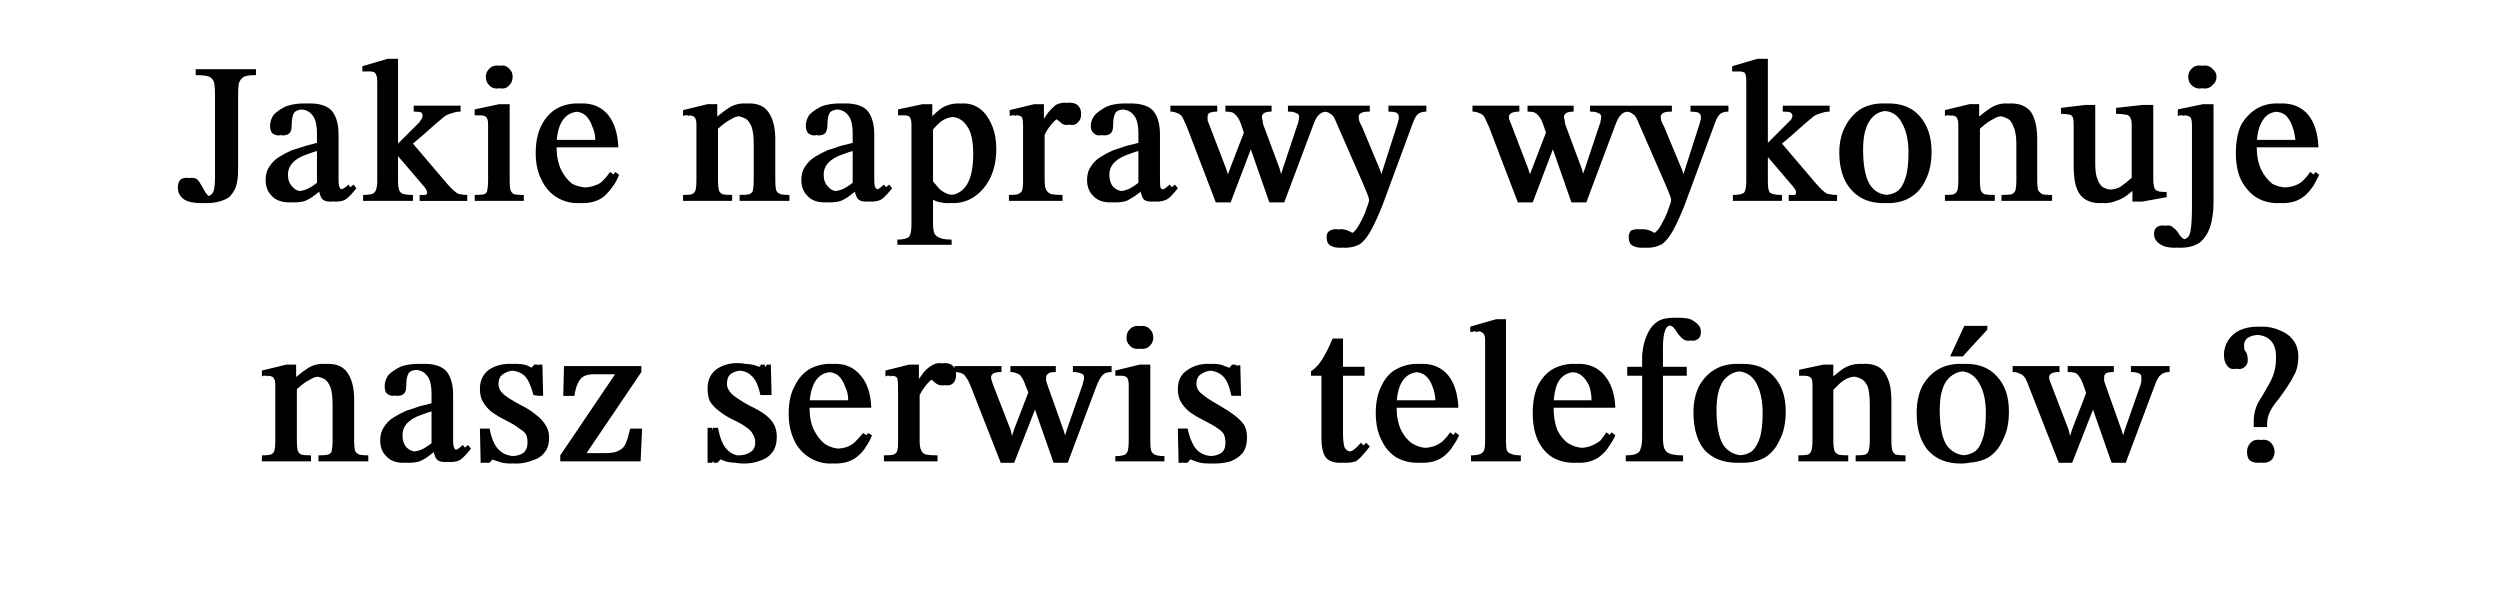 <svg version="1.2" xmlns="http://www.w3.org/2000/svg" viewBox="0 0 336 81" width="336" height="81">
	<title>Nie musisz już stać w kolejce – (4)-svg</title>
	<style>
		.s0 { fill: #000000 } 
	</style>
	<path  class="s0"    d="m27.7 27.3q-0.8 0-1.6-0.2-0.7-0.2-1.1-0.7-0.4-0.5-0.4-1.2 0-0.6 0.3-1 0.3-0.3 0.8-0.3 0.5 0 0.8 0.2 0.3 0.3 0.5 0.7 0.2 0.3 0.4 0.7 0.2 0.4 0.4 0.6 0.2 0.3 0.6 0.3 0.7 0 1-0.7 0.2-0.6 0.2-2v-10.9q0-1-0.1-1.6-0.1-0.6-0.7-0.9-0.5-0.2-1.8-0.2v-0.8h7.4v0.8q-1.1 0-1.6 0.2-0.5 0.3-0.7 0.9-0.1 0.6-0.1 1.6v10.1q0 1.3-0.3 2.2-0.3 0.8-0.9 1.4-0.6 0.4-1.4 0.6-0.7 0.2-1.7 0.2zm-0.7 0q-0.8 0-1.6-0.2-0.7-0.2-1.1-0.7-0.4-0.5-0.4-1.2 0-0.6 0.3-1 0.3-0.3 0.9-0.3 0.4 0 0.7 0.2 0.3 0.3 0.5 0.7 0.2 0.3 0.4 0.7 0.2 0.4 0.4 0.6 0.2 0.3 0.6 0.3 0.7 0 1-0.7 0.2-0.6 0.2-2v-10.9q0-1-0.1-1.6-0.1-0.6-0.7-0.9-0.5-0.2-1.8-0.2v-0.8h7.4v0.8q-1.1 0-1.6 0.2-0.5 0.3-0.7 0.9-0.1 0.6-0.1 1.6v10.1q0 1.3-0.3 2.2-0.3 0.8-0.9 1.4-0.6 0.4-1.4 0.6-0.7 0.2-1.7 0.2zm12.5-0.1q-1.5 0-2.3-0.9-0.8-0.8-0.8-2.1 0-1.1 0.5-1.8 0.5-0.8 1.3-1.3 0.8-0.5 1.7-0.9 1-0.3 1.8-0.6 0.9-0.2 1.6-0.4v-1.2q0-1.8-0.6-2.5-0.6-0.8-1.7-0.8-1.2 0-1.5 0.5-0.3 0.5-0.3 1.7 0 0.7-0.3 1-0.3 0.3-0.9 0.3-0.3 0-0.7-0.3-0.4-0.3-0.4-1 0-0.8 0.6-1.5 0.6-0.6 1.6-1.1 1-0.4 2.5-0.4 2.1 0 3 1 0.9 1.1 0.9 3.2v6.1q0 0.8 0.2 1.1 0.2 0.2 0.6 0.2 0.3 0 0.6-0.2 0.3-0.2 0.6-0.5l0.4 0.5q-0.7 0.9-1.3 1.4-0.5 0.4-1.5 0.4-0.9 0-1.2-0.5-0.3-0.5-0.4-1.5l-0.2-0.4v-4.6q-1.2 0.3-2.2 0.7-1.1 0.4-1.7 1-0.7 0.7-0.7 1.7 0 1 0.6 1.6 0.5 0.6 1.3 0.6 0.7 0 1.4-0.3 0.8-0.4 1.5-1l0.2 0.9h-0.3q-0.6 0.6-1.2 1-0.5 0.4-1.2 0.7-0.6 0.2-1.5 0.2zm-0.6 0q-1.6 0-2.4-0.9-0.8-0.8-0.8-2.1 0-1.1 0.5-1.8 0.5-0.8 1.3-1.3 0.8-0.5 1.7-0.9 1-0.3 1.9-0.6 0.8-0.2 1.5-0.4v-1.2q0-1.8-0.6-2.5-0.6-0.8-1.7-0.8-1.2 0-1.5 0.5-0.3 0.5-0.3 1.7 0 0.7-0.3 1-0.3 0.3-0.8 0.3-0.4 0-0.8-0.3-0.3-0.3-0.3-1 0-0.8 0.5-1.5 0.6-0.6 1.6-1.1 1.1-0.4 2.5-0.4 2.1 0 3 1 0.9 1.1 0.9 3.2v6.1q0 0.8 0.2 1.1 0.2 0.2 0.6 0.2 0.3 0 0.6-0.2 0.4-0.2 0.6-0.5l0.4 0.5q-0.6 0.9-1.3 1.4-0.5 0.4-1.5 0.4-0.9 0-1.2-0.5-0.3-0.5-0.4-1.5l-0.2-0.4v-4.6q-1.2 0.3-2.2 0.7-1.1 0.4-1.7 1-0.7 0.7-0.7 1.7 0 1 0.6 1.6 0.5 0.6 1.3 0.6 0.7 0 1.4-0.3 0.8-0.4 1.5-1l0.2 0.9h-0.3q-0.6 0.6-1.2 1-0.5 0.4-1.2 0.7-0.6 0.2-1.4 0.2zm16.6-1v0.8h-6v-0.8q1.2 0 1.5-0.3 0.3-0.4 0.3-1.5v-13.5q0-0.8-0.2-1.1-0.1-0.2-0.8-0.2-0.3 0-0.6 0-0.3 0-0.3 0v-0.7l3.4-1h0.7v11.9h0.2l3.4-3.4q0-0.1 0.2-0.3 0.2-0.3 0.2-0.6 0-0.2-0.2-0.4-0.3-0.1-1.1-0.1v-0.8h5.7v0.8q-0.6 0-1.1 0.2-0.5 0.1-1 0.4-0.5 0.4-1.2 1-0.7 0.6-1.8 1.6l-1.3 1.1 4.6 5.4q0.6 0.7 1 1 0.4 0.4 0.8 0.4 0.4 0.1 0.9 0.1v0.8h-5.7v-0.8q0.5 0 0.7 0 0.3-0.1 0.3-0.3 0-0.2-0.1-0.4-0.1-0.1-0.2-0.3l-4.1-4.8h-0.2v4.1q0 1.1 0.4 1.4 0.3 0.3 1.6 0.3zm-0.7 0v0.8h-6v-0.8q1.2 0 1.5-0.3 0.4-0.4 0.4-1.5v-13.5q0-0.8-0.3-1.1-0.1-0.2-0.8-0.2-0.3 0-0.6 0-0.3 0-0.3 0v-0.7l3.4-1h0.7v11.9h0.2l3.4-3.4q0-0.1 0.2-0.3 0.2-0.3 0.2-0.6 0-0.2-0.2-0.4-0.3-0.1-1-0.1v-0.8h5.6v0.8q-0.6 0-1.1 0.2-0.5 0.1-1 0.4-0.5 0.4-1.2 1-0.7 0.6-1.8 1.6l-1.3 1.1 4.6 5.4q0.6 0.7 1 1 0.4 0.4 0.8 0.4 0.4 0.1 1 0.1v0.8h-5.8v-0.8q0.5 0 0.8 0 0.2-0.1 0.2-0.3 0-0.2-0.1-0.4-0.1-0.1-0.2-0.3l-4.1-4.8h-0.2v4.1q0 1.1 0.4 1.4 0.3 0.3 1.6 0.3zm15.6 0v0.8h-5.9v-0.8q0.9 0 1.2-0.1 0.4-0.2 0.5-0.6 0.1-0.5 0.1-1.2v-7.6q0-0.8-0.3-1-0.3-0.2-0.8-0.2-0.3 0-0.5 0-0.2 0-0.2 0v-0.8l3.3-0.7h0.7v10.3q0 0.8 0.1 1.2 0.1 0.4 0.5 0.6 0.4 0.1 1.3 0.1zm-2.9-14.3q-0.7 0-1.1-0.5-0.4-0.4-0.4-1.1 0-0.6 0.4-1 0.4-0.5 1.1-0.5 0.6 0 1 0.5 0.4 0.4 0.4 1 0 0.7-0.4 1.1-0.4 0.5-1 0.5zm2.2 14.3v0.8h-5.9v-0.8q0.9 0 1.3-0.1 0.4-0.2 0.4-0.6 0.1-0.5 0.1-1.2v-7.6q0-0.8-0.3-1-0.2-0.2-0.8-0.2-0.3 0-0.5 0-0.2 0-0.2 0v-0.8l3.3-0.7h0.7v10.3q0 0.8 0.1 1.2 0.1 0.4 0.5 0.6 0.4 0.1 1.3 0.1zm-2.9-14.3q-0.7 0-1.1-0.5-0.4-0.4-0.4-1.1 0-0.6 0.4-1 0.4-0.5 1.1-0.5 0.6 0 1 0.5 0.5 0.4 0.5 1 0 0.7-0.5 1.1-0.4 0.5-1 0.5zm11.5 15.4q-1.6 0-2.8-0.8-1.3-0.8-2-2.3-0.8-1.5-0.8-3.6 0-2.3 0.8-3.8 0.7-1.4 2-2.2 1.2-0.7 2.8-0.7 2.1 0 3.4 1.5 1.3 1.6 1.4 4.4h-8.5v-1h6.1q-0.1-1-0.4-1.8-0.3-0.9-0.9-1.5-0.6-0.5-1.5-0.5-1.5 0-2.3 1.2-0.8 1.2-0.8 3.5 0 1.8 0.6 3.1 0.6 1.2 1.5 1.9 1 0.5 2 0.5 1.1 0 1.8-0.3 0.7-0.2 1.1-0.7 0.5-0.5 0.9-1.1l0.5 0.4q-0.3 0.8-0.8 1.5-0.4 0.6-1 1.2-0.5 0.5-1.3 0.8-0.8 0.3-1.8 0.3zm-0.7 0q-1.5 0-2.8-0.8-1.3-0.8-2-2.3-0.8-1.5-0.8-3.6 0-2.3 0.8-3.8 0.7-1.4 2-2.2 1.3-0.7 2.8-0.7 2.1 0 3.4 1.5 1.3 1.6 1.4 4.4h-8.5v-1h6.1q0-1-0.4-1.8-0.3-0.9-0.9-1.5-0.6-0.5-1.5-0.5-1.5 0-2.3 1.2-0.8 1.2-0.8 3.5 0 1.8 0.6 3.1 0.6 1.2 1.5 1.9 1 0.5 2.1 0.5 1 0 1.7-0.3 0.7-0.2 1.1-0.7 0.5-0.5 0.9-1.1l0.5 0.4q-0.3 0.8-0.8 1.5-0.4 0.6-1 1.2-0.5 0.5-1.3 0.8-0.8 0.3-1.8 0.3zm28.5-1.1v0.8h-6v-0.8q0.9 0 1.3-0.1 0.5-0.2 0.5-0.6 0.1-0.5 0.1-1.2v-4.9q0-1.6-0.3-2.4-0.4-0.9-0.9-1.1-0.6-0.3-1.2-0.3-0.7 0-1.3 0.4-0.6 0.3-1.1 0.7-0.5 0.4-0.9 0.8l-0.2-1.3h0.4q1.1-1 2-1.6 1-0.7 2.2-0.7 1.8 0 2.6 1.2 0.9 1.3 0.9 3.6v5.6q0 0.7 0.1 1.2 0.1 0.4 0.6 0.6 0.4 0.1 1.2 0.1zm-7.7 0v0.8h-5.9v-0.8q0.8 0 1.2-0.1 0.4-0.2 0.5-0.6 0.1-0.5 0.1-1.2v-7.6q0-0.7-0.3-1-0.3-0.2-0.8-0.2-0.4 0-0.5 0-0.2 0.1-0.2 0.1v-0.8l3.3-0.8h0.6v2.5l0.1 0.5v7.3q0 0.7 0.1 1.2 0.1 0.4 0.5 0.6 0.4 0.1 1.3 0.1zm7.1 0v0.8h-6.1v-0.8q1 0 1.3-0.1 0.5-0.2 0.5-0.6 0.1-0.5 0.1-1.2v-4.9q0-1.6-0.3-2.4-0.4-0.9-0.9-1.1-0.6-0.3-1.2-0.3-0.7 0-1.3 0.4-0.6 0.3-1.1 0.7-0.5 0.4-0.9 0.8l-0.2-1.3h0.4q1.1-1 2-1.6 1-0.7 2.2-0.7 1.8 0 2.7 1.2 0.8 1.3 0.8 3.6v5.6q0 0.7 0.1 1.2 0.2 0.4 0.6 0.6 0.4 0.1 1.3 0.1zm-7.7 0v0.8h-6v-0.8q0.9 0 1.2-0.1 0.4-0.2 0.5-0.6 0.1-0.5 0.1-1.2v-7.6q0-0.7-0.3-1-0.3-0.2-0.8-0.2-0.3 0-0.5 0-0.2 0.1-0.2 0.1v-0.8l3.3-0.8h0.6v2.5l0.1 0.5v7.3q0 0.7 0.1 1.2 0.1 0.4 0.5 0.6 0.4 0.1 1.4 0.1zm13.7 1q-1.5 0-2.3-0.9-0.8-0.8-0.8-2.1 0-1.1 0.5-1.8 0.5-0.8 1.3-1.3 0.8-0.5 1.7-0.9 0.9-0.3 1.8-0.6 0.9-0.2 1.6-0.4v-1.2q0-1.8-0.6-2.5-0.6-0.8-1.7-0.8-1.2 0-1.5 0.5-0.3 0.5-0.3 1.7 0 0.6-0.3 1-0.3 0.3-0.9 0.3-0.3 0-0.7-0.3-0.4-0.4-0.4-1 0-0.8 0.6-1.5 0.6-0.6 1.6-1.1 1-0.4 2.5-0.4 2.1 0 3 1 0.9 1.1 0.9 3.2v6.1q0 0.8 0.2 1.1 0.2 0.2 0.6 0.2 0.3 0 0.6-0.2 0.3-0.2 0.6-0.5l0.4 0.5q-0.7 0.9-1.3 1.4-0.5 0.4-1.5 0.4-1 0-1.2-0.5-0.3-0.5-0.4-1.5l-0.2-0.4v-4.6q-1.2 0.3-2.2 0.7-1.1 0.4-1.7 1-0.7 0.7-0.7 1.7 0 1 0.6 1.6 0.5 0.6 1.3 0.6 0.7 0 1.4-0.3 0.8-0.4 1.5-1l0.2 0.9h-0.3q-0.6 0.6-1.2 1-0.5 0.4-1.2 0.7-0.6 0.2-1.5 0.2zm-0.7 0q-1.5 0-2.3-0.9-0.8-0.8-0.8-2.1 0-1.1 0.5-1.8 0.5-0.8 1.3-1.3 0.8-0.5 1.7-0.9 1-0.3 1.8-0.6 0.9-0.2 1.6-0.4v-1.2q0-1.8-0.6-2.5-0.6-0.8-1.7-0.8-1.2 0-1.5 0.5-0.3 0.5-0.3 1.7 0 0.6-0.3 1-0.3 0.3-0.8 0.3-0.4 0-0.8-0.3-0.3-0.4-0.3-1 0-0.8 0.5-1.5 0.6-0.6 1.6-1.1 1.1-0.4 2.5-0.4 2.1 0 3 1 0.9 1.1 0.9 3.2v6.1q0 0.8 0.2 1.1 0.2 0.2 0.6 0.2 0.3 0 0.6-0.2 0.3-0.2 0.6-0.5l0.4 0.5q-0.7 0.9-1.3 1.4-0.5 0.4-1.5 0.4-0.9 0-1.2-0.5-0.3-0.5-0.4-1.5l-0.2-0.4v-4.6q-1.2 0.3-2.2 0.7-1.1 0.4-1.7 1-0.7 0.7-0.7 1.7 0 1 0.6 1.6 0.5 0.6 1.3 0.6 0.7 0 1.4-0.3 0.8-0.4 1.5-1l0.2 0.9h-0.3q-0.6 0.6-1.2 1-0.5 0.4-1.2 0.7-0.6 0.2-1.5 0.2zm17.1 5v0.7h-6.6v-0.7q1.2 0 1.6-0.4 0.3-0.5 0.3-1.6v-13.4q0-0.7-0.2-1-0.1-0.3-0.8-0.3-0.2 0-0.5 0-0.3 0-0.3 0v-0.8l3.3-0.7h0.6v2.3h0.1q1-1.2 1.9-1.8 1-0.6 2.2-0.6 1.3 0 2.3 0.8 0.9 0.7 1.5 2.1 0.6 1.4 0.6 3.2 0 2.2-0.8 3.9-0.8 1.6-2.1 2.5-1.3 0.9-2.9 0.9-0.7 0-1.4-0.2-0.6-0.2-1.2-0.6h-0.1v3.6q0 0.8 0.2 1.3 0.2 0.4 0.8 0.6 0.5 0.2 1.5 0.2zm0.4-6q1.4 0 2.3-1.3 0.9-1.4 0.9-4.2 0-2.6-0.8-3.7-0.8-1.3-2.3-1.3-1 0-1.9 0.6-0.7 0.6-1.1 1.1v7q0.3 0.3 0.6 0.7 0.4 0.5 1 0.8 0.5 0.3 1.3 0.3zm-1.1 6v0.7h-6.6v-0.7q1.2 0 1.6-0.4 0.3-0.5 0.3-1.6v-13.4q0-0.7-0.2-1-0.1-0.3-0.8-0.3-0.2 0-0.5 0-0.3 0-0.3 0v-0.8l3.3-0.7h0.6v2.3h0.1q1-1.2 1.9-1.8 1-0.6 2.2-0.6 1.3 0 2.3 0.8 1 0.7 1.5 2.1 0.6 1.4 0.6 3.2 0 2.2-0.8 3.9-0.8 1.6-2.1 2.5-1.3 0.9-2.9 0.9-0.7 0-1.4-0.2-0.6-0.2-1.2-0.6h-0.1v3.6q0 0.8 0.2 1.3 0.2 0.4 0.8 0.6 0.5 0.2 1.5 0.2zm0.4-6q1.4 0 2.3-1.3 0.9-1.4 0.9-4.2 0-2.6-0.8-3.7-0.8-1.3-2.3-1.3-1 0-1.8 0.6-0.8 0.6-1.2 1.1v7q0.3 0.3 0.7 0.7 0.3 0.5 0.9 0.8 0.5 0.3 1.3 0.3zm15.2 0v0.8h-6.5v-0.8q0.8 0 1.2-0.1 0.5-0.2 0.6-0.6 0.1-0.4 0.1-1.1v-7.4q0-0.8-0.1-1.1-0.1-0.4-0.9-0.4-0.3 0-0.6 0-0.2 0.1-0.2 0.1v-0.8l3.3-0.8h0.6v2.8h0.1q0.7-1 1.2-1.7 0.5-0.6 1-1 0.5-0.3 1.2-0.3 0.7 0 1.1 0.4 0.4 0.4 0.4 1.1 0 0.8-0.4 1.1-0.3 0.4-0.8 0.4-0.4 0-0.7-0.2-0.3-0.3-0.6-0.5-0.2-0.2-0.4-0.2-0.4 0-1 0.7-0.6 0.7-1 1.5v6.1q0 0.9 0.2 1.3 0.2 0.4 0.7 0.6 0.6 0.1 1.5 0.1zm-0.7 0v0.8h-6.5v-0.8q0.9 0 1.2-0.1 0.5-0.2 0.6-0.6 0.1-0.4 0.1-1.1v-7.4q0-0.8-0.1-1.1-0.1-0.4-0.8-0.4-0.4 0-0.6 0-0.3 0.1-0.3 0.1v-0.8l3.3-0.8h0.6v2.8h0.1q0.7-1 1.2-1.7 0.5-0.6 1-1 0.6-0.3 1.2-0.3 0.7 0 1.1 0.4 0.4 0.4 0.4 1.1 0 0.8-0.4 1.1-0.3 0.4-0.8 0.4-0.4 0-0.7-0.2-0.3-0.3-0.6-0.5-0.2-0.2-0.4-0.2-0.4 0-1 0.7-0.6 0.7-1 1.5v6.1q0 0.9 0.2 1.3 0.2 0.4 0.7 0.6 0.6 0.1 1.5 0.1zm7.8 1q-1.5 0-2.3-0.9-0.8-0.8-0.8-2.1 0-1.1 0.5-1.8 0.5-0.8 1.3-1.3 0.8-0.5 1.7-0.9 0.9-0.3 1.8-0.6 0.9-0.2 1.6-0.4v-1.2q0-1.8-0.6-2.5-0.6-0.8-1.8-0.8-1.1 0-1.4 0.5-0.3 0.5-0.3 1.7 0 0.7-0.3 1-0.3 0.3-0.9 0.3-0.4 0-0.7-0.3-0.4-0.3-0.4-1 0-0.8 0.6-1.5 0.6-0.6 1.6-1.1 1-0.4 2.4-0.4 2.2 0 3.1 1 0.9 1.1 0.9 3.2v6.1q0 0.8 0.1 1.1 0.2 0.2 0.7 0.2 0.3 0 0.6-0.2 0.3-0.2 0.6-0.5l0.4 0.5q-0.7 0.9-1.3 1.4-0.6 0.4-1.6 0.4-0.9 0-1.2-0.5-0.2-0.5-0.4-1.5l-0.1-0.4v-4.6q-1.2 0.3-2.2 0.7-1.1 0.4-1.7 1-0.7 0.7-0.7 1.7 0 1 0.5 1.6 0.6 0.6 1.4 0.6 0.7 0 1.4-0.3 0.8-0.4 1.5-1l0.2 0.9h-0.3q-0.6 0.6-1.2 1-0.6 0.4-1.2 0.7-0.6 0.2-1.5 0.2zm-0.7 0q-1.5 0-2.3-0.9-0.8-0.8-0.8-2.1 0-1.1 0.5-1.8 0.5-0.8 1.3-1.3 0.8-0.5 1.7-0.9 0.9-0.3 1.8-0.6 0.9-0.2 1.6-0.4v-1.2q0-1.8-0.6-2.5-0.6-0.8-1.8-0.8-1.1 0-1.4 0.5-0.3 0.5-0.3 1.7 0 0.7-0.3 1-0.3 0.3-0.9 0.3-0.4 0-0.7-0.3-0.4-0.3-0.4-1 0-0.8 0.6-1.5 0.6-0.6 1.6-1.1 1-0.4 2.4-0.4 2.2 0 3.1 1 0.9 1.1 0.9 3.2v6.1q0 0.8 0.2 1.1 0.1 0.2 0.6 0.2 0.3 0 0.6-0.2 0.3-0.2 0.6-0.5l0.4 0.5q-0.7 0.9-1.3 1.4-0.5 0.4-1.5 0.4-1 0-1.2-0.5-0.3-0.5-0.4-1.5l-0.2-0.4v-4.6q-1.2 0.3-2.2 0.7-1.1 0.4-1.7 1-0.7 0.7-0.7 1.7 0 1 0.5 1.6 0.6 0.6 1.4 0.6 0.7 0 1.4-0.3 0.8-0.4 1.5-1l0.2 0.9h-0.3q-0.6 0.6-1.2 1-0.5 0.4-1.2 0.7-0.6 0.2-1.5 0.2zm27.3-10.4l-3.9 10.4h-1.3l-2.9-8.3-0.4-0.7-0.4-1.2q-0.3-0.9-0.6-1.3-0.2-0.4-0.6-0.6-0.4-0.1-1-0.1v-0.8h5.5v0.8q-0.7 0-1 0.2-0.3 0.2-0.3 0.5 0 0.2 0.1 0.5 0 0.3 0.1 0.6l2.2 5.9 0.4 1.6h0.2l0.5-1.6 2.1-6q0-0.1 0.1-0.4 0-0.3 0-0.6 0-0.4-0.3-0.5-0.4-0.2-1.1-0.2v-0.8h4.5v0.8q-0.7 0-1.1 0.4-0.4 0.3-0.8 1.4zm-8.1 2.5l-3 7.9h-1.2l-4-10.2q-0.3-0.9-0.6-1.3-0.3-0.4-0.6-0.5-0.4-0.2-1-0.2v-0.8h5.6v0.8q-0.7 0-1.1 0.2-0.2 0.2-0.2 0.5 0 0.3 0 0.5 0.1 0.2 0.2 0.5l2.3 6 0.5 1.6h0.2l0.5-1.6 2-5.2 0.9 1.8zm7.3-2.5l-3.9 10.4h-1.2l-2.9-8.3-0.4-0.7-0.4-1.2q-0.3-0.9-0.6-1.3-0.3-0.4-0.7-0.6-0.3-0.1-0.9-0.1v-0.8h5.5v0.8q-0.8 0-1 0.2-0.3 0.2-0.3 0.5 0 0.2 0 0.5 0.1 0.3 0.2 0.6l2.1 5.9 0.5 1.6h0.2l0.5-1.6 2-6q0.1-0.1 0.1-0.4 0.1-0.3 0.1-0.6 0-0.4-0.4-0.5-0.3-0.2-1.1-0.2v-0.8h4.6v0.8q-0.8 0-1.2 0.4-0.4 0.3-0.8 1.4zm-8 2.5l-3.1 7.9h-1.2l-3.9-10.2q-0.4-0.9-0.6-1.3-0.3-0.4-0.7-0.5-0.4-0.2-0.9-0.2v-0.8h5.6v0.8q-0.8 0-1.1 0.2-0.3 0.2-0.3 0.5 0 0.3 0.1 0.5 0.1 0.2 0.2 0.5l2.3 6 0.4 1.6h0.2l0.6-1.6 2-5.2 0.8 1.8zm13.1 14q-0.8 0-1.3-0.3-0.6-0.3-0.6-1.1 0-0.6 0.4-0.8 0.4-0.3 0.9-0.3 0.6 0 1.2 0.3 0.5 0.3 0.8 0.3 0.3 0 0.8-0.6 0.4-0.6 0.8-1.4 0.4-0.8 0.6-1.5 0.3-0.7 0.3-1 0-0.3-0.3-1-0.3-0.7-0.5-1.2l-3.9-8.7q-0.1-0.5-0.5-0.7-0.3-0.3-1-0.3v-0.8h5.6v0.8q-0.9 0-1.2 0.2-0.3 0.2-0.3 0.5 0 0.3 0.1 0.6 0.1 0.3 0.3 0.6l2.5 6 0.4 1.3h0.1l2.6-7.8q0-0.2 0.1-0.4 0-0.2 0-0.3 0-0.4-0.4-0.6-0.4-0.1-1.1-0.1v-0.8h4.5v0.8q-0.8 0-1.2 0.4-0.3 0.3-0.6 1.1l-4.1 11.1q-0.8 2-1.5 3.3-0.7 1.3-1.5 1.9-0.9 0.5-2 0.5zm-0.7 0q-0.8 0-1.3-0.3-0.5-0.3-0.5-1.1 0-0.6 0.3-0.8 0.4-0.3 0.9-0.3 0.6 0 1.2 0.3 0.5 0.3 0.8 0.3 0.3 0 0.8-0.6 0.4-0.6 0.8-1.4 0.4-0.8 0.6-1.5 0.3-0.7 0.3-1 0-0.3-0.3-1-0.3-0.7-0.5-1.2l-3.8-8.7q-0.2-0.5-0.6-0.7-0.3-0.3-1-0.3v-0.8h5.6v0.8q-0.9 0-1.2 0.2-0.3 0.2-0.3 0.5 0 0.3 0.1 0.6 0.2 0.3 0.3 0.6l2.5 6 0.4 1.3h0.2l2.5-7.8q0-0.2 0.1-0.4 0-0.2 0-0.3 0-0.4-0.4-0.6-0.4-0.1-1-0.1v-0.8h4.4v0.8q-0.8 0-1.1 0.4-0.4 0.3-0.7 1.1l-4.1 11.1q-0.7 2-1.5 3.3-0.7 1.3-1.5 1.9-0.9 0.5-2 0.5zm37-16.5l-3.9 10.4h-1.3l-2.9-8.3-0.4-0.7-0.4-1.2q-0.3-0.9-0.6-1.3-0.2-0.4-0.6-0.6-0.4-0.1-1-0.1v-0.8h5.5v0.8q-0.7 0-1 0.2-0.3 0.2-0.3 0.5 0 0.2 0.1 0.5 0 0.3 0.1 0.6l2.2 5.9 0.4 1.6h0.2l0.5-1.6 2.1-6q0-0.1 0.1-0.4 0-0.3 0-0.6 0-0.4-0.3-0.5-0.4-0.2-1.1-0.2v-0.8h4.5v0.8q-0.8 0-1.1 0.4-0.4 0.3-0.8 1.4zm-8.1 2.5l-3 7.9h-1.2l-4-10.2q-0.3-0.9-0.6-1.3-0.3-0.4-0.7-0.5-0.3-0.2-0.9-0.2v-0.8h5.6v0.8q-0.7 0-1.1 0.2-0.3 0.2-0.3 0.5 0 0.3 0.1 0.5 0.1 0.2 0.2 0.5l2.3 6 0.5 1.6h0.2l0.5-1.6 2-5.2 0.9 1.8zm7.3-2.5l-3.9 10.4h-1.2l-2.9-8.3-0.4-0.7-0.4-1.2q-0.3-0.9-0.6-1.3-0.3-0.4-0.7-0.6-0.3-0.1-0.9-0.1v-0.8h5.5v0.8q-0.8 0-1 0.2-0.3 0.2-0.3 0.5 0 0.2 0 0.5 0.1 0.3 0.2 0.6l2.1 5.9 0.5 1.6h0.1l0.6-1.6 2-6q0.1-0.1 0.1-0.4 0.1-0.3 0.1-0.6 0-0.4-0.4-0.5-0.3-0.2-1.1-0.2v-0.8h4.6v0.8q-0.8 0-1.2 0.4-0.4 0.3-0.8 1.4zm-8 2.5l-3.1 7.9h-1.2l-3.9-10.2q-0.4-0.9-0.6-1.3-0.3-0.4-0.7-0.5-0.4-0.2-0.9-0.2v-0.8h5.6v0.8q-0.8 0-1.1 0.2-0.3 0.2-0.3 0.5 0 0.3 0.1 0.5 0.1 0.2 0.2 0.5l2.3 6 0.4 1.6h0.2l0.6-1.6 2-5.2 0.8 1.8zm13.1 14q-0.8 0-1.3-0.3-0.6-0.3-0.6-1.1 0-0.6 0.4-0.9 0.4-0.2 0.8-0.2 0.7 0 1.3 0.3 0.5 0.3 0.8 0.3 0.3 0 0.8-0.6 0.4-0.6 0.8-1.4 0.4-0.8 0.6-1.5 0.3-0.7 0.3-1 0-0.3-0.3-1-0.3-0.7-0.5-1.2l-3.9-8.7q-0.1-0.5-0.5-0.7-0.3-0.3-1-0.3v-0.8h5.6v0.8q-0.9 0-1.2 0.2-0.3 0.2-0.3 0.5 0 0.3 0.1 0.6 0.1 0.3 0.3 0.6l2.5 6 0.4 1.3h0.1l2.6-7.8q0-0.2 0.1-0.4 0-0.2 0-0.3 0-0.4-0.4-0.6-0.4-0.1-1.1-0.1v-0.8h4.5v0.8q-0.8 0-1.2 0.4-0.3 0.3-0.6 1.1l-4.1 11.1q-0.8 2-1.5 3.3-0.7 1.3-1.5 1.9-0.9 0.5-2 0.5zm-0.7 0q-0.8 0-1.3-0.3-0.5-0.3-0.5-1.1 0-0.6 0.3-0.9 0.4-0.2 0.9-0.2 0.6 0 1.2 0.3 0.5 0.3 0.8 0.3 0.3 0 0.8-0.6 0.4-0.6 0.8-1.4 0.4-0.8 0.6-1.5 0.3-0.7 0.3-1 0-0.3-0.3-1-0.3-0.7-0.5-1.2l-3.8-8.7q-0.2-0.5-0.6-0.7-0.3-0.3-1-0.3v-0.8h5.6v0.8q-0.9 0-1.2 0.2-0.3 0.2-0.3 0.5 0 0.3 0.1 0.6 0.2 0.3 0.3 0.6l2.5 6 0.4 1.3h0.2l2.5-7.8q0-0.2 0.1-0.4 0-0.2 0-0.3 0-0.4-0.4-0.6-0.4-0.1-1-0.1v-0.8h4.4v0.8q-0.8 0-1.1 0.4-0.4 0.3-0.7 1.1l-4.1 11.1q-0.7 2-1.5 3.3-0.7 1.3-1.5 1.9-0.9 0.5-2 0.5zm18.8-7.1v0.8h-5.9v-0.8q1.1 0 1.4-0.3 0.4-0.4 0.4-1.5v-13.5q0-0.8-0.2-1.1-0.2-0.2-0.9-0.2-0.2 0-0.5 0-0.4 0-0.4 0v-0.7l3.5-1h0.7v11.9h0.1l3.4-3.4q0.1-0.1 0.3-0.3 0.2-0.3 0.2-0.6 0-0.2-0.3-0.4-0.3-0.1-1-0.1v-0.8h5.6v0.8q-0.6 0-1.1 0.2-0.5 0.1-1 0.4-0.5 0.4-1.2 1-0.7 0.6-1.8 1.6l-1.3 1.1 4.6 5.4q0.6 0.7 1 1 0.4 0.4 0.8 0.4 0.4 0.1 1 0.1v0.8h-5.8v-0.8q0.6 0 0.8 0 0.2-0.1 0.2-0.3 0-0.2-0.1-0.4-0.1-0.1-0.2-0.3l-4.1-4.8h-0.1v4.1q0 1.1 0.3 1.4 0.4 0.3 1.6 0.3zm-0.7 0v0.8h-5.9v-0.8q1.1 0 1.5-0.3 0.3-0.4 0.3-1.5v-13.5q0-0.8-0.2-1.1-0.2-0.2-0.9-0.2-0.2 0-0.5 0-0.3 0-0.3 0v-0.7l3.4-1h0.7v11.9h0.1l3.4-3.4q0.1-0.1 0.3-0.3 0.2-0.3 0.2-0.6 0-0.2-0.3-0.4-0.2-0.1-1-0.1v-0.8h5.6v0.8q-0.6 0-1.1 0.2-0.4 0.1-0.9 0.4-0.5 0.4-1.3 1-0.7 0.6-1.8 1.6l-1.3 1.1 4.6 5.4q0.6 0.7 1 1 0.5 0.4 0.8 0.4 0.4 0.1 1 0.1v0.8h-5.8v-0.8q0.6 0 0.8 0 0.2-0.1 0.2-0.3 0-0.2-0.1-0.4-0.1-0.1-0.2-0.3l-4.1-4.8h-0.1v4.1q0 1.1 0.3 1.4 0.4 0.3 1.6 0.3zm15 1.1q-2.8 0-4.3-1.8-1.6-1.8-1.6-5 0-2 0.8-3.5 0.7-1.4 2-2.3 1.3-0.8 3.1-0.8 2.7 0 4.2 1.7 1.6 1.8 1.6 4.8 0 2.2-0.8 3.8-0.7 1.5-2 2.3-1.3 0.8-3 0.8zm0.1-1.1q1.1 0 1.8-0.5 0.7-0.5 1.1-1.8 0.4-1.2 0.4-3.4 0-2.5-0.9-4-0.9-1.6-2.6-1.6-1.5 0-2.4 1.3-0.9 1.3-0.9 3.9 0 3.2 0.9 4.7 0.9 1.4 2.6 1.4zm-0.8 1.1q-2.7 0-4.3-1.8-1.6-1.8-1.6-5 0-2 0.8-3.5 0.7-1.4 2-2.3 1.3-0.8 3.1-0.8 2.7 0 4.2 1.7 1.6 1.8 1.6 4.8 0 2.2-0.7 3.8-0.8 1.5-2.1 2.3-1.3 0.8-3 0.8zm0.1-1.1q1.1 0 1.8-0.5 0.7-0.5 1.1-1.8 0.4-1.2 0.4-3.4 0-2.5-0.9-4-0.8-1.6-2.6-1.6-1.5 0-2.4 1.3-0.9 1.3-0.9 3.9 0 3.2 0.9 4.7 0.9 1.4 2.6 1.4zm22.6 0v0.8h-6.1v-0.8q1 0 1.3-0.1 0.5-0.2 0.5-0.6 0.1-0.5 0.1-1.2v-4.9q0-1.6-0.3-2.4-0.4-0.9-0.9-1.1-0.6-0.3-1.2-0.3-0.7 0-1.3 0.4-0.6 0.3-1.1 0.7-0.5 0.4-0.9 0.8l-0.2-1.3h0.4q1.1-1 2-1.6 1-0.7 2.2-0.7 1.8 0 2.7 1.2 0.8 1.3 0.8 3.6v5.6q0 0.7 0.1 1.2 0.2 0.4 0.6 0.6 0.4 0.1 1.3 0.1zm-7.7 0v0.8h-6v-0.8q0.9 0 1.2-0.1 0.4-0.2 0.5-0.6 0.1-0.5 0.1-1.2v-7.6q0-0.7-0.3-1-0.3-0.2-0.8-0.2-0.3 0-0.5 0-0.2 0.1-0.2 0.1v-0.8l3.3-0.8h0.6v2.5l0.1 0.5v7.3q0 0.7 0.1 1.2 0.1 0.4 0.5 0.6 0.4 0.1 1.4 0.1zm7 0v0.8h-6.1v-0.8q1 0 1.4-0.1 0.4-0.2 0.5-0.6 0.1-0.5 0.1-1.2v-4.9q0-1.6-0.4-2.4-0.3-0.9-0.9-1.1-0.5-0.3-1.2-0.3-0.7 0-1.3 0.4-0.6 0.3-1.1 0.7-0.5 0.4-0.9 0.8l-0.2-1.3h0.4q1.1-1 2-1.6 1-0.7 2.2-0.7 1.8 0 2.7 1.2 0.8 1.3 0.8 3.6v5.6q0 0.7 0.1 1.2 0.2 0.4 0.6 0.6 0.4 0.1 1.3 0.1zm-7.7 0v0.8h-6v-0.8q0.9 0 1.2-0.1 0.4-0.2 0.5-0.6 0.1-0.5 0.1-1.2v-7.6q0-0.7-0.3-1-0.3-0.2-0.8-0.2-0.3 0-0.5 0-0.2 0.1-0.2 0.1v-0.8l3.3-0.8h0.6v2.5l0.1 0.5v7.3q0 0.7 0.1 1.2 0.1 0.4 0.5 0.6 0.4 0.1 1.4 0.1zm15.5 1.1q-1.7 0-2.6-1.1-0.9-1.1-0.9-3.9v-5.5q0-0.7-0.1-1-0.2-0.4-0.6-0.4-0.3-0.1-1.1-0.1v-0.8l3.4-0.4h0.6v7.9q0 1.4 0.3 2.1 0.3 0.8 0.8 1.1 0.6 0.3 1.3 0.3 1 0 1.7-0.4 0.7-0.5 1.5-1.2v-7.1q0-0.7-0.2-1-0.2-0.4-0.7-0.4-0.4-0.1-1.2-0.1v-0.8l3.6-0.4h0.7v9.9q0 1.2 0.3 1.5 0.3 0.3 1.2 0.3h0.3v0.7l-3.3 0.6h-0.6v-2h-0.1q-0.7 0.7-1.4 1.2-0.7 0.5-1.4 0.7-0.7 0.3-1.5 0.3zm-0.7 0q-1.7 0-2.6-1.1-0.9-1.1-0.9-3.9v-5.5q0-0.7-0.1-1-0.2-0.4-0.5-0.4-0.4-0.1-1.1-0.1v-0.8l3.3-0.4h0.6v7.9q0 1.4 0.3 2.1 0.3 0.8 0.8 1.1 0.6 0.3 1.3 0.3 1 0 1.7-0.4 0.7-0.5 1.5-1.2v-7.1q0-0.7-0.2-1-0.2-0.4-0.7-0.4-0.4-0.1-1.2-0.1v-0.8l3.6-0.4h0.7v9.9q0 1.2 0.3 1.5 0.3 0.3 1.2 0.3h0.3v0.7l-3.3 0.6h-0.6v-2h-0.1q-0.7 0.7-1.4 1.2-0.7 0.5-1.4 0.7-0.7 0.3-1.5 0.3zm10.8 6q-1.3 0-2.1-0.5-0.7-0.5-0.7-1.4 0-0.5 0.3-0.8 0.3-0.3 0.9-0.3 0.4 0 0.7 0.3 0.3 0.2 0.6 0.6 0.2 0.4 0.5 0.7 0.3 0.3 0.7 0.3 1 0 1.2-1.1 0.2-1.1 0.2-3.2v-11q0-0.9-0.2-1.1-0.2-0.3-0.9-0.3-0.3 0-0.6 0-0.2 0.1-0.2 0.1v-0.9l3.4-0.7h0.7v13.1q0 2.1-0.5 3.5-0.5 1.4-1.5 2.1-1 0.6-2.5 0.6zm3.3-21.4q-0.6 0-1.1-0.5-0.4-0.4-0.4-1.1 0-0.6 0.4-1 0.4-0.5 1.1-0.5 0.7 0 1.1 0.5 0.5 0.4 0.5 1 0 0.7-0.5 1.1-0.4 0.5-1.1 0.5zm-4 21.4q-1.3 0-2-0.5-0.8-0.5-0.8-1.4 0-0.5 0.3-0.8 0.3-0.3 0.9-0.3 0.4 0 0.7 0.3 0.3 0.2 0.6 0.6 0.2 0.4 0.5 0.7 0.3 0.3 0.7 0.3 1 0 1.2-1.1 0.2-1.1 0.2-3.2v-11q0-0.9-0.2-1.1-0.2-0.3-0.9-0.3-0.3 0-0.6 0-0.2 0.1-0.2 0.1v-0.9l3.4-0.7h0.7v13.1q0 2.1-0.5 3.5-0.5 1.4-1.5 2.1-1 0.6-2.5 0.6zm3.3-21.4q-0.6 0-1.1-0.5-0.4-0.4-0.4-1.1 0-0.6 0.4-1 0.4-0.5 1.1-0.5 0.7 0 1.1 0.5 0.5 0.4 0.5 1 0 0.7-0.5 1.1-0.4 0.5-1.1 0.5zm11.2 15.4q-1.6 0-2.9-0.8-1.2-0.8-2-2.3-0.7-1.5-0.7-3.6 0-2.3 0.7-3.8 0.8-1.4 2.1-2.2 1.2-0.7 2.7-0.7 2.2 0 3.5 1.5 1.3 1.6 1.4 4.4h-8.5v-1h6q0-1-0.3-1.8-0.3-0.9-0.9-1.5-0.6-0.5-1.6-0.5-1.5 0-2.2 1.2-0.8 1.2-0.8 3.5 0 1.8 0.6 3.1 0.6 1.2 1.5 1.9 0.9 0.5 2 0.5 1.1 0 1.7-0.3 0.7-0.2 1.2-0.7 0.5-0.5 0.9-1.1l0.5 0.4q-0.4 0.8-0.8 1.5-0.4 0.6-1 1.2-0.6 0.5-1.3 0.8-0.8 0.3-1.8 0.3zm-0.7 0q-1.6 0-2.9-0.8-1.2-0.8-2-2.3-0.7-1.5-0.7-3.6 0-2.3 0.7-3.8 0.8-1.4 2.1-2.2 1.2-0.7 2.7-0.7 2.2 0 3.5 1.5 1.3 1.6 1.4 4.4h-8.5v-1h6.1q-0.1-1-0.4-1.8-0.3-0.9-0.9-1.5-0.6-0.5-1.6-0.5-1.5 0-2.2 1.2-0.8 1.2-0.8 3.5 0 1.8 0.6 3.1 0.6 1.2 1.5 1.9 0.9 0.5 2 0.5 1.1 0 1.8-0.3 0.6-0.2 1.1-0.7 0.5-0.5 0.9-1.1l0.5 0.4q-0.3 0.8-0.8 1.5-0.4 0.6-1 1.2-0.6 0.5-1.3 0.8-0.8 0.3-1.8 0.3zm-256.6 33.9v0.8h-6v-0.8q0.9 0 1.3-0.1 0.4-0.2 0.5-0.6 0.1-0.5 0.1-1.2v-4.9q0-1.6-0.3-2.4-0.4-0.9-0.9-1.1-0.6-0.3-1.2-0.3-0.7 0-1.3 0.4-0.6 0.3-1.1 0.7-0.5 0.4-0.9 0.8l-0.2-1.3h0.4q1.1-1 2-1.6 1-0.7 2.2-0.7 1.8 0 2.6 1.2 0.9 1.3 0.9 3.6v5.6q0 0.7 0.1 1.2 0.1 0.4 0.6 0.6 0.4 0.1 1.2 0.1zm-7.7 0v0.8h-6v-0.8q0.9 0 1.3-0.1 0.4-0.2 0.5-0.6 0.1-0.5 0.1-1.2v-7.6q0-0.7-0.3-1-0.3-0.2-0.8-0.2-0.4 0-0.5 0-0.2 0.1-0.2 0.1v-0.8l3.3-0.8h0.6v2.5l0.1 0.5v7.3q0 0.7 0.1 1.2 0.1 0.4 0.5 0.6 0.4 0.1 1.3 0.1zm7.1 0v0.8h-6.1v-0.8q0.9 0 1.3-0.1 0.5-0.2 0.5-0.6 0.1-0.5 0.1-1.2v-4.9q0-1.6-0.3-2.4-0.4-0.9-0.9-1.1-0.6-0.3-1.2-0.3-0.7 0-1.3 0.4-0.6 0.3-1.1 0.7-0.5 0.4-0.9 0.8l-0.2-1.3h0.4q1.1-1 2-1.6 1-0.7 2.2-0.7 1.8 0 2.6 1.2 0.9 1.3 0.9 3.6v5.6q0 0.7 0.1 1.2 0.1 0.4 0.6 0.6 0.4 0.1 1.3 0.1zm-7.7 0v0.8h-6v-0.8q0.8 0 1.2-0.1 0.4-0.2 0.5-0.6 0.1-0.5 0.1-1.2v-7.6q0-0.7-0.3-1-0.3-0.2-0.8-0.2-0.4 0-0.5 0-0.2 0.1-0.2 0.1v-0.8l3.3-0.8h0.6v2.5l0.1 0.5v7.3q0 0.7 0.1 1.2 0.1 0.4 0.5 0.6 0.4 0.1 1.4 0.1zm13.7 1q-1.5 0-2.3-0.9-0.8-0.8-0.8-2.1 0-1.1 0.5-1.8 0.5-0.8 1.3-1.3 0.8-0.5 1.7-0.9 0.9-0.3 1.8-0.6 0.9-0.2 1.6-0.4v-1.2q0-1.8-0.6-2.5-0.6-0.8-1.8-0.8-1.1 0-1.4 0.5-0.3 0.5-0.3 1.7 0 0.7-0.3 1-0.3 0.3-0.9 0.3-0.4 0-0.7-0.3-0.4-0.3-0.4-1 0-0.8 0.6-1.5 0.6-0.6 1.6-1.1 1-0.4 2.5-0.4 2.1 0 3 1 0.9 1.1 0.9 3.2v6.1q0 0.8 0.2 1.1 0.1 0.2 0.6 0.2 0.3 0 0.6-0.2 0.3-0.2 0.6-0.5l0.4 0.5q-0.7 0.9-1.3 1.4-0.5 0.4-1.5 0.4-1 0-1.2-0.5-0.3-0.5-0.4-1.5l-0.2-0.4v-4.6q-1.2 0.3-2.2 0.7-1.1 0.4-1.7 1-0.7 0.7-0.7 1.7 0 1 0.5 1.6 0.6 0.6 1.4 0.6 0.7 0 1.4-0.3 0.8-0.4 1.5-1l0.2 0.9h-0.3q-0.6 0.6-1.2 1-0.5 0.4-1.2 0.7-0.6 0.2-1.5 0.2zm-0.7 0q-1.5 0-2.3-0.9-0.8-0.8-0.8-2.1 0-1.1 0.5-1.8 0.5-0.8 1.3-1.3 0.8-0.5 1.7-0.9 1-0.3 1.8-0.6 0.9-0.2 1.6-0.4v-1.2q0-1.8-0.6-2.5-0.6-0.8-1.7-0.8-1.2 0-1.5 0.5-0.3 0.5-0.3 1.7 0 0.7-0.3 1-0.3 0.3-0.8 0.3-0.4 0-0.8-0.3-0.3-0.3-0.3-1 0-0.8 0.5-1.5 0.6-0.6 1.6-1.1 1-0.4 2.5-0.4 2.1 0 3 1 0.9 1.1 0.9 3.2v6.1q0 0.8 0.2 1.1 0.2 0.2 0.6 0.2 0.3 0 0.6-0.2 0.3-0.2 0.6-0.5l0.4 0.5q-0.7 0.9-1.3 1.4-0.5 0.4-1.5 0.4-0.9 0-1.2-0.5-0.3-0.5-0.4-1.5l-0.2-0.4v-4.6q-1.2 0.3-2.2 0.7-1.1 0.4-1.7 1-0.7 0.7-0.7 1.7 0 1 0.6 1.6 0.5 0.6 1.3 0.6 0.7 0 1.4-0.3 0.8-0.4 1.5-1l0.2 0.9h-0.3q-0.6 0.6-1.2 1-0.5 0.4-1.2 0.7-0.6 0.2-1.5 0.2zm11.6 0h-0.6l-0.1-4.6h0.7q0.4 2.1 1.3 2.9 0.8 0.8 2.2 0.8 1 0 1.6-0.4 0.7-0.4 0.7-1.4 0-0.6-0.3-1.1-0.2-0.4-0.8-0.8-0.6-0.5-1.9-1.1-1.2-0.6-1.9-1.2-0.8-0.6-1.2-1.3-0.3-0.7-0.3-1.7 0-1.7 1.1-2.5 1.2-0.9 2.9-0.9 1 0 1.6 0.2 0.6 0.3 1.1 0.5h0.1l0.4-0.6h0.5l0.1 4.2h-0.7q-0.4-1.9-1.2-2.6-0.7-0.8-1.9-0.8-0.9 0-1.6 0.5-0.6 0.4-0.6 1.3 0 0.8 0.7 1.4 0.7 0.6 2.4 1.5 1.2 0.6 2 1.3 0.8 0.6 1.2 1.3 0.5 0.7 0.5 1.7 0 1.3-0.6 2-0.6 0.8-1.7 1.1-1 0.4-2.1 0.4-1.2 0-1.8-0.2-0.7-0.3-1.2-0.5h-0.1zm-0.7 0h-0.5l-0.1-4.6h0.7q0.4 2 1.2 2.9 0.8 0.8 2.3 0.8 1 0 1.6-0.4 0.6-0.5 0.6-1.4 0-0.7-0.2-1.1-0.2-0.4-0.9-0.8-0.6-0.5-1.8-1.1-1.2-0.6-2-1.2-0.7-0.6-1.1-1.3-0.4-0.7-0.4-1.7 0-1.7 1.2-2.6 1.2-0.8 2.8-0.8 1 0 1.7 0.2 0.6 0.2 1.1 0.5l0.5-0.6h0.5l0.1 4.2-0.7-0.1q-0.5-1.9-1.2-2.6-0.8-0.7-2-0.7-0.9 0-1.5 0.4-0.6 0.5-0.6 1.4 0 0.8 0.7 1.4 0.7 0.6 2.4 1.5 1.2 0.6 2 1.2 0.8 0.6 1.2 1.4 0.4 0.7 0.4 1.7 0 1.2-0.6 2-0.6 0.8-1.6 1.1-1 0.4-2.2 0.4-1.1 0-1.8-0.3-0.6-0.2-1.2-0.4zm21.2-4.6l-0.2 4.4h-10.1v-0.8l7.4-10.8v-0.1h-3.6q-1.4 0-1.9 0.8-0.5 0.7-0.7 2.1h-0.8l0.2-4h9.6v0.8l-7.3 10.8v0.1h3.2q1.2 0 1.8-0.3 0.6-0.3 1-1 0.3-0.7 0.6-2zm-0.7 0l-0.3 4.4h-10v-0.8l7.3-10.8v-0.1h-3.5q-1.5 0-2 0.8-0.4 0.7-0.6 2.1h-0.8l0.1-4h9.7v0.8l-7.4 10.8v0.1h3.3q1.1 0 1.7-0.3 0.7-0.3 1-1 0.3-0.7 0.6-2zm10.8 4.6h-0.5l-0.1-4.7h0.7q0.4 2.1 1.2 2.9 0.8 0.9 2.3 0.9 1 0 1.6-0.4 0.6-0.5 0.6-1.4 0-0.7-0.2-1.1-0.2-0.4-0.9-0.9-0.6-0.4-1.8-1-1.2-0.7-2-1.2-0.7-0.6-1.1-1.3-0.4-0.7-0.4-1.7 0-1.7 1.2-2.6 1.2-0.8 2.8-0.8 1 0 1.7 0.2 0.6 0.2 1.1 0.5l0.5-0.6h0.5l0.1 4.1h-0.8q-0.4-1.9-1.1-2.6-0.8-0.7-2-0.7-0.9 0-1.5 0.4-0.6 0.4-0.6 1.4 0 0.7 0.7 1.4 0.7 0.6 2.3 1.5 1.3 0.6 2.1 1.2 0.8 0.6 1.2 1.3 0.4 0.7 0.4 1.7 0 1.3-0.6 2.1-0.6 0.8-1.6 1.1-1 0.4-2.2 0.4-1.1 0-1.8-0.3-0.6-0.2-1.2-0.4zm-0.7 0h-0.6v-4.7h0.6q0.5 2.1 1.3 2.9 0.8 0.8 2.2 0.8 1 0 1.6-0.4 0.7-0.4 0.7-1.3 0-0.7-0.3-1.1-0.2-0.5-0.8-0.9-0.6-0.5-1.9-1.1-1.2-0.6-1.9-1.2-0.8-0.6-1.2-1.3-0.3-0.7-0.3-1.7 0-1.6 1.1-2.5 1.2-0.9 2.9-0.9 1 0 1.6 0.3 0.6 0.2 1.1 0.4h0.1l0.4-0.5h0.5l0.1 4.1h-0.7q-0.4-1.9-1.2-2.6-0.7-0.7-1.9-0.7-0.9 0-1.6 0.4-0.6 0.4-0.6 1.3 0 0.8 0.7 1.4 0.8 0.7 2.4 1.5 1.2 0.7 2 1.3 0.8 0.6 1.3 1.3 0.4 0.7 0.4 1.7 0 1.3-0.6 2.1-0.6 0.7-1.7 1.1-0.9 0.3-2.1 0.3-1.2 0-1.8-0.2-0.7-0.3-1.2-0.5h-0.1zm16.6 0.1q-1.6 0-2.8-0.8-1.3-0.8-2-2.2-0.8-1.6-0.8-3.7 0-2.3 0.8-3.7 0.7-1.5 2-2.3 1.2-0.7 2.8-0.7 2.1 0 3.4 1.6 1.3 1.5 1.4 4.3h-8.5v-1h6.1q-0.1-1-0.4-1.8-0.3-0.9-0.9-1.5-0.6-0.5-1.5-0.5-1.5 0-2.3 1.2-0.8 1.3-0.8 3.5 0 1.9 0.6 3.1 0.6 1.2 1.5 1.9 1 0.6 2 0.6 1.1 0 1.8-0.3 0.7-0.3 1.1-0.8 0.5-0.5 0.9-1l0.5 0.3q-0.3 0.8-0.8 1.5-0.4 0.7-1 1.2-0.5 0.5-1.3 0.8-0.8 0.3-1.8 0.3zm-0.7 0q-1.5 0-2.8-0.8-1.3-0.8-2-2.2-0.8-1.6-0.8-3.7 0-2.3 0.8-3.7 0.7-1.5 2-2.3 1.3-0.7 2.8-0.7 2.1 0 3.4 1.6 1.3 1.5 1.4 4.3h-8.5v-1h6.1q0-1-0.4-1.8-0.3-0.9-0.9-1.5-0.6-0.5-1.5-0.5-1.5 0-2.3 1.2-0.8 1.3-0.8 3.5 0 1.9 0.6 3.1 0.6 1.2 1.5 1.9 1 0.6 2.1 0.6 1 0 1.7-0.3 0.7-0.3 1.1-0.8 0.5-0.5 0.9-1l0.5 0.3q-0.3 0.8-0.8 1.5-0.4 0.7-1 1.2-0.5 0.5-1.3 0.8-0.8 0.3-1.8 0.3zm14.4-1.1v0.8h-6.5v-0.8q0.9 0 1.2-0.1 0.5-0.2 0.6-0.5 0.1-0.4 0.1-1.2v-7.4q0-0.8-0.1-1.1-0.1-0.4-0.8-0.4-0.4 0-0.6 0-0.3 0.1-0.3 0.1v-0.8l3.3-0.8h0.6v2.8h0.1q0.7-1 1.2-1.7 0.5-0.6 1-0.9 0.6-0.4 1.2-0.4 0.7 0 1.1 0.4 0.4 0.4 0.4 1.2 0 0.7-0.4 1.1-0.3 0.3-0.8 0.3-0.4 0-0.7-0.2-0.3-0.2-0.6-0.5-0.2-0.2-0.4-0.2-0.4 0-1 0.7-0.6 0.7-1 1.5v6.2q0 0.8 0.2 1.2 0.2 0.5 0.7 0.6 0.6 0.1 1.5 0.1zm-0.7 0v0.8h-6.5v-0.8q0.9 0 1.3-0.1 0.4-0.2 0.5-0.5 0.1-0.4 0.1-1.2v-7.4q0-0.8-0.1-1.1-0.1-0.4-0.8-0.4-0.4 0-0.6 0-0.2 0.1-0.2 0.1v-0.8l3.2-0.8h0.6v2.8h0.1q0.7-1 1.2-1.7 0.5-0.6 1-0.9 0.6-0.4 1.2-0.4 0.7 0 1.1 0.4 0.4 0.4 0.4 1.2 0 0.7-0.4 1.1-0.3 0.3-0.7 0.3-0.5 0-0.8-0.2-0.3-0.2-0.6-0.5-0.2-0.2-0.3-0.2-0.5 0-1.1 0.7-0.5 0.7-1 1.5v6.2q0 0.8 0.2 1.2 0.2 0.5 0.7 0.6 0.6 0.1 1.5 0.1zm22.1-9.4l-3.9 10.4h-1.2l-2.9-8.3-0.4-0.7-0.4-1.2q-0.3-0.9-0.6-1.3-0.3-0.4-0.7-0.5-0.3-0.2-0.9-0.2v-0.8h5.5v0.8q-0.8 0-1 0.2-0.3 0.2-0.3 0.5 0 0.2 0 0.5 0.1 0.3 0.2 0.6l2.1 5.9 0.5 1.6h0.2l0.5-1.6 2-6q0.1-0.1 0.1-0.4 0.1-0.2 0.1-0.6 0-0.4-0.4-0.5-0.3-0.2-1.1-0.2v-0.8h4.6v0.8q-0.8 0-1.2 0.4-0.4 0.4-0.8 1.4zm-8 2.5l-3.1 7.9h-1.2l-3.9-10.2q-0.3-0.8-0.6-1.2-0.3-0.5-0.7-0.6-0.4-0.2-0.9-0.2v-0.8h5.6v0.8q-0.8 0-1.1 0.2-0.3 0.2-0.3 0.5 0 0.3 0.1 0.5 0.1 0.3 0.2 0.6l2.3 5.9 0.4 1.6h0.2l0.6-1.6 2-5.2 0.8 1.8zm7.4-2.5l-3.9 10.4h-1.3l-2.9-8.3-0.3-0.7-0.5-1.2q-0.3-0.9-0.6-1.3-0.2-0.4-0.6-0.5-0.4-0.2-0.9-0.2v-0.8h5.4v0.8q-0.7 0-1 0.2-0.3 0.2-0.3 0.5 0 0.2 0.1 0.5 0.1 0.3 0.2 0.6l2.1 5.9 0.5 1.6h0.1l0.5-1.6 2.1-6q0-0.1 0.1-0.4 0.1-0.2 0.1-0.6 0-0.4-0.4-0.5-0.4-0.2-1.1-0.2v-0.8h4.5v0.8q-0.7 0-1.1 0.4-0.4 0.4-0.8 1.4zm-8.1 2.5l-3 7.9h-1.2l-4-10.2q-0.3-0.8-0.6-1.2-0.3-0.5-0.6-0.6-0.4-0.2-1-0.2v-0.8h5.7v0.8q-0.8 0-1.1 0.2-0.3 0.2-0.3 0.5 0 0.3 0 0.5 0.1 0.3 0.3 0.6l2.2 5.9 0.5 1.6h0.2l0.5-1.6 2-5.2 0.9 1.8zm17.8 7v0.7h-5.9v-0.7q0.9 0 1.2-0.2 0.4-0.2 0.5-0.6 0.1-0.5 0.1-1.2v-7.5q0-0.9-0.3-1.1-0.3-0.2-0.8-0.2-0.3 0-0.5 0-0.2 0-0.2 0v-0.7l3.3-0.8h0.7v10.3q0 0.8 0.1 1.2 0.1 0.4 0.5 0.6 0.4 0.2 1.3 0.2zm-3-14.4q-0.6 0-1-0.5-0.4-0.4-0.4-1 0-0.7 0.3-1.1 0.5-0.5 1.1-0.5 0.7 0 1.1 0.5 0.4 0.4 0.4 1.1 0 0.6-0.4 1-0.4 0.5-1.1 0.5zm2.3 14.4v0.7h-5.9v-0.7q0.9 0 1.3-0.2 0.3-0.2 0.4-0.6 0.1-0.5 0.1-1.2v-7.5q0-0.9-0.3-1.1-0.2-0.2-0.8-0.2-0.3 0-0.5 0-0.2 0-0.2 0v-0.7l3.3-0.8h0.7v10.3q0 0.8 0.1 1.2 0.1 0.4 0.5 0.6 0.4 0.2 1.3 0.2zm-2.9-14.4q-0.7 0-1.1-0.5-0.4-0.4-0.4-1 0-0.7 0.4-1.1 0.4-0.5 1.1-0.5 0.6 0 1 0.5 0.4 0.4 0.4 1.1 0 0.6-0.4 1-0.4 0.5-1 0.5zm6.7 15.3h-0.6v-4.6h0.6q0.5 2.1 1.3 2.9 0.8 0.8 2.2 0.8 1 0 1.6-0.4 0.7-0.4 0.7-1.4 0-0.6-0.3-1-0.2-0.5-0.8-0.9-0.6-0.5-1.9-1.1-1.2-0.6-1.9-1.2-0.8-0.6-1.1-1.3-0.4-0.7-0.4-1.7 0-1.7 1.1-2.5 1.2-0.9 2.9-0.9 1 0 1.6 0.3 0.6 0.2 1.1 0.4h0.1l0.4-0.5h0.5l0.1 4.1h-0.7q-0.4-1.9-1.2-2.6-0.7-0.8-1.9-0.8-0.9 0-1.6 0.5-0.6 0.4-0.6 1.3 0 0.8 0.8 1.4 0.7 0.6 2.3 1.5 1.2 0.7 2 1.3 0.8 0.6 1.3 1.3 0.4 0.7 0.4 1.7 0 1.3-0.6 2.1-0.6 0.7-1.6 1.1-1 0.3-2.2 0.3-1.1 0-1.8-0.2-0.7-0.3-1.2-0.5h-0.1zm-0.7 0h-0.5l-0.1-4.6h0.7q0.4 2 1.2 2.9 0.8 0.8 2.3 0.8 1 0 1.6-0.4 0.6-0.4 0.6-1.4 0-0.6-0.2-1.1-0.2-0.4-0.8-0.8-0.7-0.5-1.9-1.1-1.2-0.6-2-1.2-0.7-0.6-1.1-1.3-0.4-0.7-0.4-1.7 0-1.7 1.2-2.5 1.2-0.9 2.9-0.9 0.9 0 1.6 0.2 0.6 0.3 1.1 0.5l0.5-0.6h0.5l0.1 4.2h-0.7q-0.4-2-1.2-2.7-0.8-0.7-2-0.7-0.9 0-1.5 0.4-0.6 0.5-0.6 1.4 0 0.8 0.7 1.4 0.7 0.6 2.4 1.5 1.2 0.6 2 1.3 0.8 0.6 1.2 1.3 0.4 0.7 0.4 1.7 0 1.3-0.6 2-0.6 0.8-1.6 1.1-1 0.4-2.2 0.4-1.1 0-1.8-0.3-0.6-0.2-1.1-0.4h-0.1zm24.7-2.7l0.5 0.5q-0.5 0.7-1 1.2-0.4 0.5-0.9 0.8-0.5 0.2-1.4 0.2-1.3 0-1.9-0.7-0.6-0.8-0.6-2.7v-8.3h-1.4v-0.6q0.9-0.6 1.5-1.6 0.7-1.1 1.4-2.8h0.7v3.8h2.9v1.2h-2.9v7.6q0 1.4 0.2 2 0.3 0.6 1 0.6 0.7 0 1-0.3 0.4-0.3 0.9-0.9zm-0.7 0l0.5 0.5q-0.5 0.7-1 1.2-0.4 0.5-0.9 0.8-0.5 0.2-1.4 0.2-1.3 0-1.9-0.7-0.6-0.8-0.6-2.7v-8.3h-1.4v-0.6q0.9-0.6 1.5-1.6 0.7-1.1 1.4-2.8h0.7v3.8h3v1.2h-3v7.6q0 1.4 0.2 2 0.3 0.6 1 0.6 0.7 0 1-0.3 0.4-0.3 0.9-0.9zm8.3 2.7q-1.6 0-2.8-0.7-1.3-0.8-2-2.3-0.8-1.5-0.8-3.7 0-2.2 0.8-3.7 0.7-1.5 2-2.2 1.2-0.7 2.8-0.7 2.1 0 3.4 1.5 1.3 1.6 1.4 4.4h-8.5v-1h6.1q-0.1-1-0.4-1.9-0.3-0.9-0.9-1.4-0.6-0.5-1.5-0.5-1.5 0-2.3 1.2-0.8 1.2-0.8 3.5 0 1.8 0.6 3.1 0.6 1.2 1.5 1.8 1 0.6 2 0.6 1.1 0 1.8-0.3 0.7-0.3 1.1-0.7 0.5-0.5 0.9-1.1l0.5 0.4q-0.3 0.7-0.8 1.4-0.4 0.7-1 1.2-0.5 0.5-1.3 0.8-0.8 0.3-1.8 0.3zm-0.7 0q-1.5 0-2.8-0.7-1.3-0.8-2-2.3-0.8-1.5-0.8-3.7 0-2.2 0.8-3.7 0.7-1.5 2-2.2 1.3-0.7 2.8-0.7 2.1 0 3.4 1.5 1.3 1.6 1.4 4.4h-8.5v-1h6.1q0-1-0.4-1.9-0.3-0.9-0.9-1.4-0.6-0.5-1.5-0.5-1.5 0-2.3 1.2-0.8 1.2-0.8 3.5 0 1.8 0.6 3.1 0.6 1.2 1.5 1.8 1 0.6 2.1 0.6 1 0 1.7-0.3 0.7-0.3 1.1-0.7 0.5-0.5 0.9-1.1l0.5 0.4q-0.3 0.7-0.8 1.4-0.4 0.7-1 1.2-0.5 0.5-1.3 0.8-0.8 0.3-1.8 0.3zm13.9-1v0.8h-6v-0.8q0.9 0 1.3-0.2 0.4-0.2 0.4-0.6 0.1-0.4 0.1-1.2v-13.5q0-0.8-0.3-1-0.3-0.2-0.8-0.2-0.3 0-0.6 0.1-0.2 0-0.2 0v-0.7l3.5-1h0.6v16.3q0 0.8 0.1 1.3 0.2 0.4 0.6 0.5 0.4 0.2 1.3 0.2zm-0.7 0v0.8h-6v-0.8q0.9 0 1.3-0.2 0.4-0.2 0.5-0.6 0.1-0.4 0.1-1.2v-13.5q0-0.8-0.4-1-0.2-0.2-0.7-0.2-0.4 0-0.6 0.1-0.3 0-0.3 0v-0.7l3.5-1h0.6v16.3q0 0.8 0.1 1.3 0.2 0.4 0.6 0.5 0.4 0.2 1.3 0.2zm8.5 1q-1.5 0-2.8-0.7-1.3-0.8-2-2.3-0.7-1.5-0.7-3.7 0-2.2 0.7-3.7 0.8-1.5 2-2.2 1.3-0.7 2.8-0.7 2.1 0 3.4 1.5 1.4 1.6 1.5 4.4h-8.6v-1h6.1q0-1-0.3-1.9-0.4-0.9-1-1.4-0.6-0.5-1.5-0.5-1.5 0-2.3 1.2-0.7 1.2-0.7 3.5 0 1.8 0.5 3.1 0.6 1.2 1.5 1.8 1 0.6 2.1 0.6 1 0 1.7-0.3 0.7-0.3 1.1-0.7 0.5-0.5 0.9-1.1l0.5 0.4q-0.3 0.7-0.8 1.4-0.4 0.7-1 1.2-0.5 0.5-1.3 0.8-0.7 0.3-1.8 0.3zm-0.7 0q-1.5 0-2.8-0.7-1.3-0.8-2-2.3-0.7-1.5-0.7-3.7 0-2.2 0.7-3.7 0.8-1.5 2-2.2 1.3-0.7 2.8-0.7 2.1 0 3.5 1.5 1.3 1.6 1.4 4.4h-8.5l-0.1-1h6.1q0-1-0.3-1.9-0.4-0.9-1-1.4-0.6-0.5-1.5-0.5-1.5 0-2.3 1.2-0.7 1.2-0.7 3.5 0 1.8 0.5 3.1 0.6 1.2 1.6 1.8 0.9 0.6 2 0.6 1 0 1.7-0.3 0.7-0.3 1.2-0.7 0.4-0.5 0.8-1.1l0.5 0.4q-0.3 0.7-0.7 1.4-0.5 0.7-1.1 1.2-0.5 0.5-1.3 0.8-0.7 0.3-1.8 0.3zm14.7-1v0.8h-7.1v-0.8q1 0 1.4-0.2 0.5-0.2 0.7-0.7 0.1-0.5 0.1-1.5v-8.6q0-1.6 0.1-2.5 0.1-1 0.2-1.7 0.2-0.7 0.6-1.3 0.5-1 1.3-1.5 0.8-0.5 2.1-0.5 0.9 0 1.6 0.2 0.6 0.3 1 0.7 0.4 0.4 0.4 1 0 0.6-0.3 0.9-0.4 0.3-0.8 0.3-0.5 0-0.8-0.4-0.3-0.3-0.6-0.7-0.3-0.4-0.6-0.7-0.3-0.3-0.7-0.3-0.8 0-1 0.7-0.3 0.7-0.3 2.4v12q0 1 0.2 1.5 0.2 0.5 0.8 0.7 0.6 0.2 1.7 0.2zm0.5-11.9v1.2h-7.4v-1.2zm-1.2 11.9v0.8h-7v-0.8q0.9 0 1.4-0.2 0.5-0.2 0.6-0.7 0.2-0.5 0.2-1.5v-8.6q0-1.6 0-2.5 0.1-1 0.3-1.7 0.2-0.7 0.5-1.3 0.5-1 1.3-1.5 0.8-0.5 2.2-0.5 0.9 0 1.5 0.2 0.7 0.3 1 0.7 0.4 0.4 0.4 1 0 0.6-0.3 0.9-0.3 0.3-0.7 0.3-0.5 0-0.9-0.4-0.3-0.3-0.6-0.7-0.2-0.4-0.5-0.7-0.3-0.3-0.8-0.3-0.7 0-1 0.7-0.3 0.7-0.3 2.4v12q0 1 0.3 1.5 0.2 0.5 0.7 0.7 0.6 0.2 1.7 0.2zm0.5-11.9v1.2h-7.3v-1.2zm8.2 12.9q-2.8 0-4.4-1.7-1.5-1.8-1.5-5.1 0-1.9 0.7-3.4 0.8-1.5 2.1-2.3 1.3-0.8 3.1-0.8 2.7 0 4.2 1.7 1.6 1.7 1.6 4.7 0 2.3-0.8 3.8-0.7 1.6-2 2.4-1.3 0.7-3 0.7zm0.1-1q1 0 1.8-0.5 0.7-0.6 1.1-1.8 0.4-1.2 0.4-3.4 0-2.5-0.9-4.1-0.9-1.5-2.6-1.5-1.5 0-2.5 1.3-0.9 1.3-0.9 3.9 0 3.2 0.9 4.7 1 1.4 2.7 1.4zm-0.8 1q-2.8 0-4.4-1.7-1.5-1.8-1.5-5.1 0-1.9 0.7-3.4 0.8-1.5 2.1-2.3 1.3-0.8 3.1-0.8 2.7 0 4.2 1.7 1.6 1.7 1.6 4.7 0 2.3-0.8 3.8-0.7 1.6-2 2.4-1.3 0.7-3 0.7zm0.1-1q1 0 1.8-0.5 0.7-0.6 1.1-1.8 0.4-1.2 0.4-3.4 0-2.5-0.9-4.1-0.9-1.5-2.6-1.5-1.5 0-2.4 1.3-1 1.3-1 3.9 0 3.2 1 4.7 0.9 1.4 2.6 1.4zm22.5 0v0.8h-6v-0.8q0.9 0 1.3-0.1 0.4-0.2 0.5-0.7 0.1-0.4 0.1-1.2v-4.8q0-1.7-0.4-2.5-0.3-0.8-0.8-1-0.6-0.3-1.2-0.3-0.8 0-1.4 0.3-0.6 0.3-1.1 0.8-0.4 0.4-0.8 0.8l-0.2-1.4h0.4q1-0.9 2-1.6 0.9-0.6 2.2-0.6 1.8 0 2.6 1.2 0.9 1.3 0.9 3.6v5.5q0 0.8 0.1 1.2 0.1 0.5 0.5 0.7 0.5 0.1 1.3 0.1zm-7.7 0v0.8h-6v-0.8q0.9 0 1.3-0.1 0.4-0.2 0.5-0.7 0.1-0.4 0.1-1.2v-7.5q0-0.8-0.3-1-0.3-0.2-0.8-0.2-0.4 0-0.6 0-0.1 0-0.1 0v-0.8l3.3-0.7h0.6v2.4 0.6 7.2q0 0.8 0.1 1.2 0.1 0.5 0.6 0.7 0.4 0.1 1.3 0.1zm7 0v0.8h-6v-0.8q0.9 0 1.3-0.1 0.4-0.2 0.5-0.7 0.1-0.4 0.1-1.2v-4.8q0-1.7-0.3-2.5-0.4-0.8-0.9-1-0.6-0.3-1.2-0.3-0.7 0-1.3 0.3-0.7 0.3-1.1 0.8-0.5 0.4-0.9 0.8l-0.2-1.4h0.4q1-0.9 2-1.6 1-0.6 2.2-0.6 1.8 0 2.6 1.2 0.9 1.3 0.9 3.6v5.5q0 0.8 0.1 1.2 0.1 0.5 0.6 0.7 0.4 0.1 1.2 0.1zm-7.7 0v0.8h-6v-0.8q0.9 0 1.3-0.1 0.4-0.2 0.5-0.7 0.1-0.4 0.1-1.2v-7.5q0-0.8-0.3-1-0.3-0.2-0.8-0.2-0.4 0-0.6 0-0.1 0-0.1 0v-0.8l3.3-0.7h0.6v2.4 0.6 7.2q0 0.8 0.1 1.2 0.2 0.5 0.6 0.7 0.4 0.1 1.3 0.1zm16.5 1q-2.8 0-4.4-1.7-1.5-1.8-1.5-5.1 0-1.9 0.7-3.4 0.8-1.5 2.1-2.3 1.3-0.8 3.1-0.8 2.7 0 4.2 1.7 1.6 1.7 1.6 4.7 0 2.3-0.8 3.8-0.7 1.6-2 2.4-1.3 0.7-3 0.7zm0.1-1q1 0 1.8-0.5 0.7-0.6 1.1-1.8 0.4-1.2 0.4-3.4 0-2.5-0.9-4.1-0.9-1.5-2.6-1.5-1.5 0-2.5 1.3-0.9 1.3-0.9 3.9 0 3.2 0.9 4.7 1 1.4 2.7 1.4zm2.8-16.9l-3.3 3.6h-1l1.9-4.1h2.4zm-3.6 18q-2.8 0-4.4-1.8-1.5-1.8-1.5-5 0-2 0.7-3.5 0.8-1.5 2.1-2.3 1.3-0.8 3.1-0.8 2.7 0 4.2 1.7 1.6 1.7 1.6 4.7 0 2.3-0.8 3.9-0.7 1.5-2 2.3-1.3 0.8-3 0.8zm0.1-1.1q1 0 1.8-0.5 0.7-0.5 1.1-1.8 0.4-1.2 0.4-3.4 0-2.5-0.9-4-0.9-1.6-2.6-1.6-1.5 0-2.4 1.3-1 1.3-1 3.9 0 3.2 1 4.7 0.9 1.4 2.6 1.4zm2.8-16.9l-3.2 3.6h-1.1l1.9-4.1h2.4zm23.2 7.5l-3.9 10.4h-1.2l-3-8.3-0.3-0.7-0.4-1.2q-0.4-0.9-0.6-1.3-0.3-0.4-0.7-0.6-0.3-0.1-0.9-0.1v-0.8h5.5v0.8q-0.8 0-1.1 0.2-0.2 0.2-0.2 0.5 0 0.2 0 0.5 0.1 0.3 0.2 0.6l2.1 5.9 0.5 1.6h0.1l0.6-1.6 2-6q0.1-0.1 0.1-0.4 0.1-0.3 0.1-0.6 0-0.4-0.4-0.5-0.3-0.2-1.1-0.2v-0.8h4.6v0.8q-0.8 0-1.2 0.4-0.4 0.3-0.8 1.4zm-8 2.5l-3.1 7.9h-1.2l-3.9-10.2q-0.4-0.9-0.7-1.3-0.2-0.4-0.6-0.5-0.4-0.2-0.9-0.2v-0.8h5.6v0.8q-0.8 0-1.1 0.2-0.3 0.2-0.3 0.5 0 0.3 0.1 0.5 0.1 0.2 0.2 0.5l2.3 6 0.4 1.6h0.2l0.6-1.6 2-5.2 0.8 1.8zm7.4-2.5l-3.9 10.4h-1.3l-2.9-8.3-0.4-0.7-0.4-1.2q-0.3-0.9-0.6-1.3-0.2-0.4-0.6-0.6-0.4-0.1-1-0.1v-0.8h5.5v0.8q-0.7 0-1 0.2-0.3 0.2-0.3 0.5 0 0.2 0.1 0.5 0 0.3 0.1 0.6l2.2 5.9 0.4 1.6h0.2l0.5-1.6 2.1-6q0-0.1 0.1-0.4 0-0.3 0-0.6 0-0.4-0.3-0.5-0.4-0.2-1.1-0.2v-0.8h4.5v0.8q-0.8 0-1.1 0.4-0.4 0.3-0.8 1.4zm-8.1 2.5l-3 7.9h-1.2l-4-10.2q-0.3-0.9-0.6-1.3-0.3-0.4-0.7-0.5-0.3-0.2-0.9-0.2v-0.8h5.6v0.8q-0.8 0-1.1 0.2-0.3 0.2-0.3 0.5 0 0.3 0.1 0.5 0.1 0.2 0.2 0.5l2.3 6 0.5 1.6h0.2l0.5-1.6 2-5.2 0.9 1.8zm23.8 2.7v0.4h-1.1v-0.7q0-1 0.3-1.9 0.3-0.8 0.8-1.5 0.4-0.7 0.8-1.4 0.5-0.8 0.8-1.7 0.2-0.9 0.2-2.2 0-1.6-0.7-2.3-0.7-0.7-2-0.7-1.1 0-1.7 0.4-0.5 0.4-0.5 1 0 0.5 0.1 0.7 0.2 0.2 0.3 0.5 0.1 0.3 0.1 0.8 0 0.6-0.4 0.9-0.3 0.3-0.8 0.3-0.6 0-1-0.5-0.3-0.5-0.3-1.4 0-1.1 0.6-2 0.5-0.8 1.5-1.3 1-0.5 2.4-0.5 1.2 0 2.3 0.5 1.1 0.4 1.8 1.3 0.7 0.9 0.7 2.3 0 1.1-0.4 2.1-0.5 1-1.1 1.9-0.6 0.9-1.2 1.7-0.7 0.8-1.1 1.6-0.4 0.8-0.4 1.7zm-0.5 5.2q-0.8 0-1.2-0.4-0.3-0.4-0.3-1.1 0-0.6 0.4-1.1 0.4-0.5 1.1-0.5 0.7 0 1.1 0.5 0.4 0.5 0.4 1.1 0 0.7-0.4 1.1-0.4 0.4-1.1 0.4zm-0.2-5.2v0.4h-1.1v-0.7q0-1 0.3-1.9 0.3-0.8 0.8-1.5 0.4-0.7 0.8-1.4 0.5-0.8 0.8-1.7 0.3-0.9 0.3-2.2 0-1.6-0.8-2.3-0.7-0.7-2-0.7-1.1 0-1.7 0.4-0.5 0.4-0.5 1 0 0.5 0.1 0.7 0.2 0.2 0.3 0.5 0.1 0.3 0.1 0.8 0 0.6-0.3 0.9-0.4 0.3-0.9 0.3-0.6 0-0.9-0.5-0.4-0.5-0.4-1.4 0-1.1 0.6-2 0.5-0.8 1.5-1.3 1.1-0.5 2.4-0.5 1.2 0 2.3 0.5 1.1 0.4 1.8 1.3 0.7 0.9 0.7 2.3 0 1.1-0.4 2.1-0.5 1-1.1 1.9-0.6 0.9-1.2 1.7-0.6 0.8-1.1 1.6-0.4 0.8-0.4 1.7zm-0.5 5.2q-0.8 0-1.2-0.4-0.3-0.4-0.3-1.1 0-0.6 0.4-1.1 0.4-0.5 1.1-0.5 0.7 0 1.1 0.5 0.4 0.5 0.4 1.1 0 0.7-0.4 1.1-0.4 0.4-1.1 0.4z"/>
</svg>